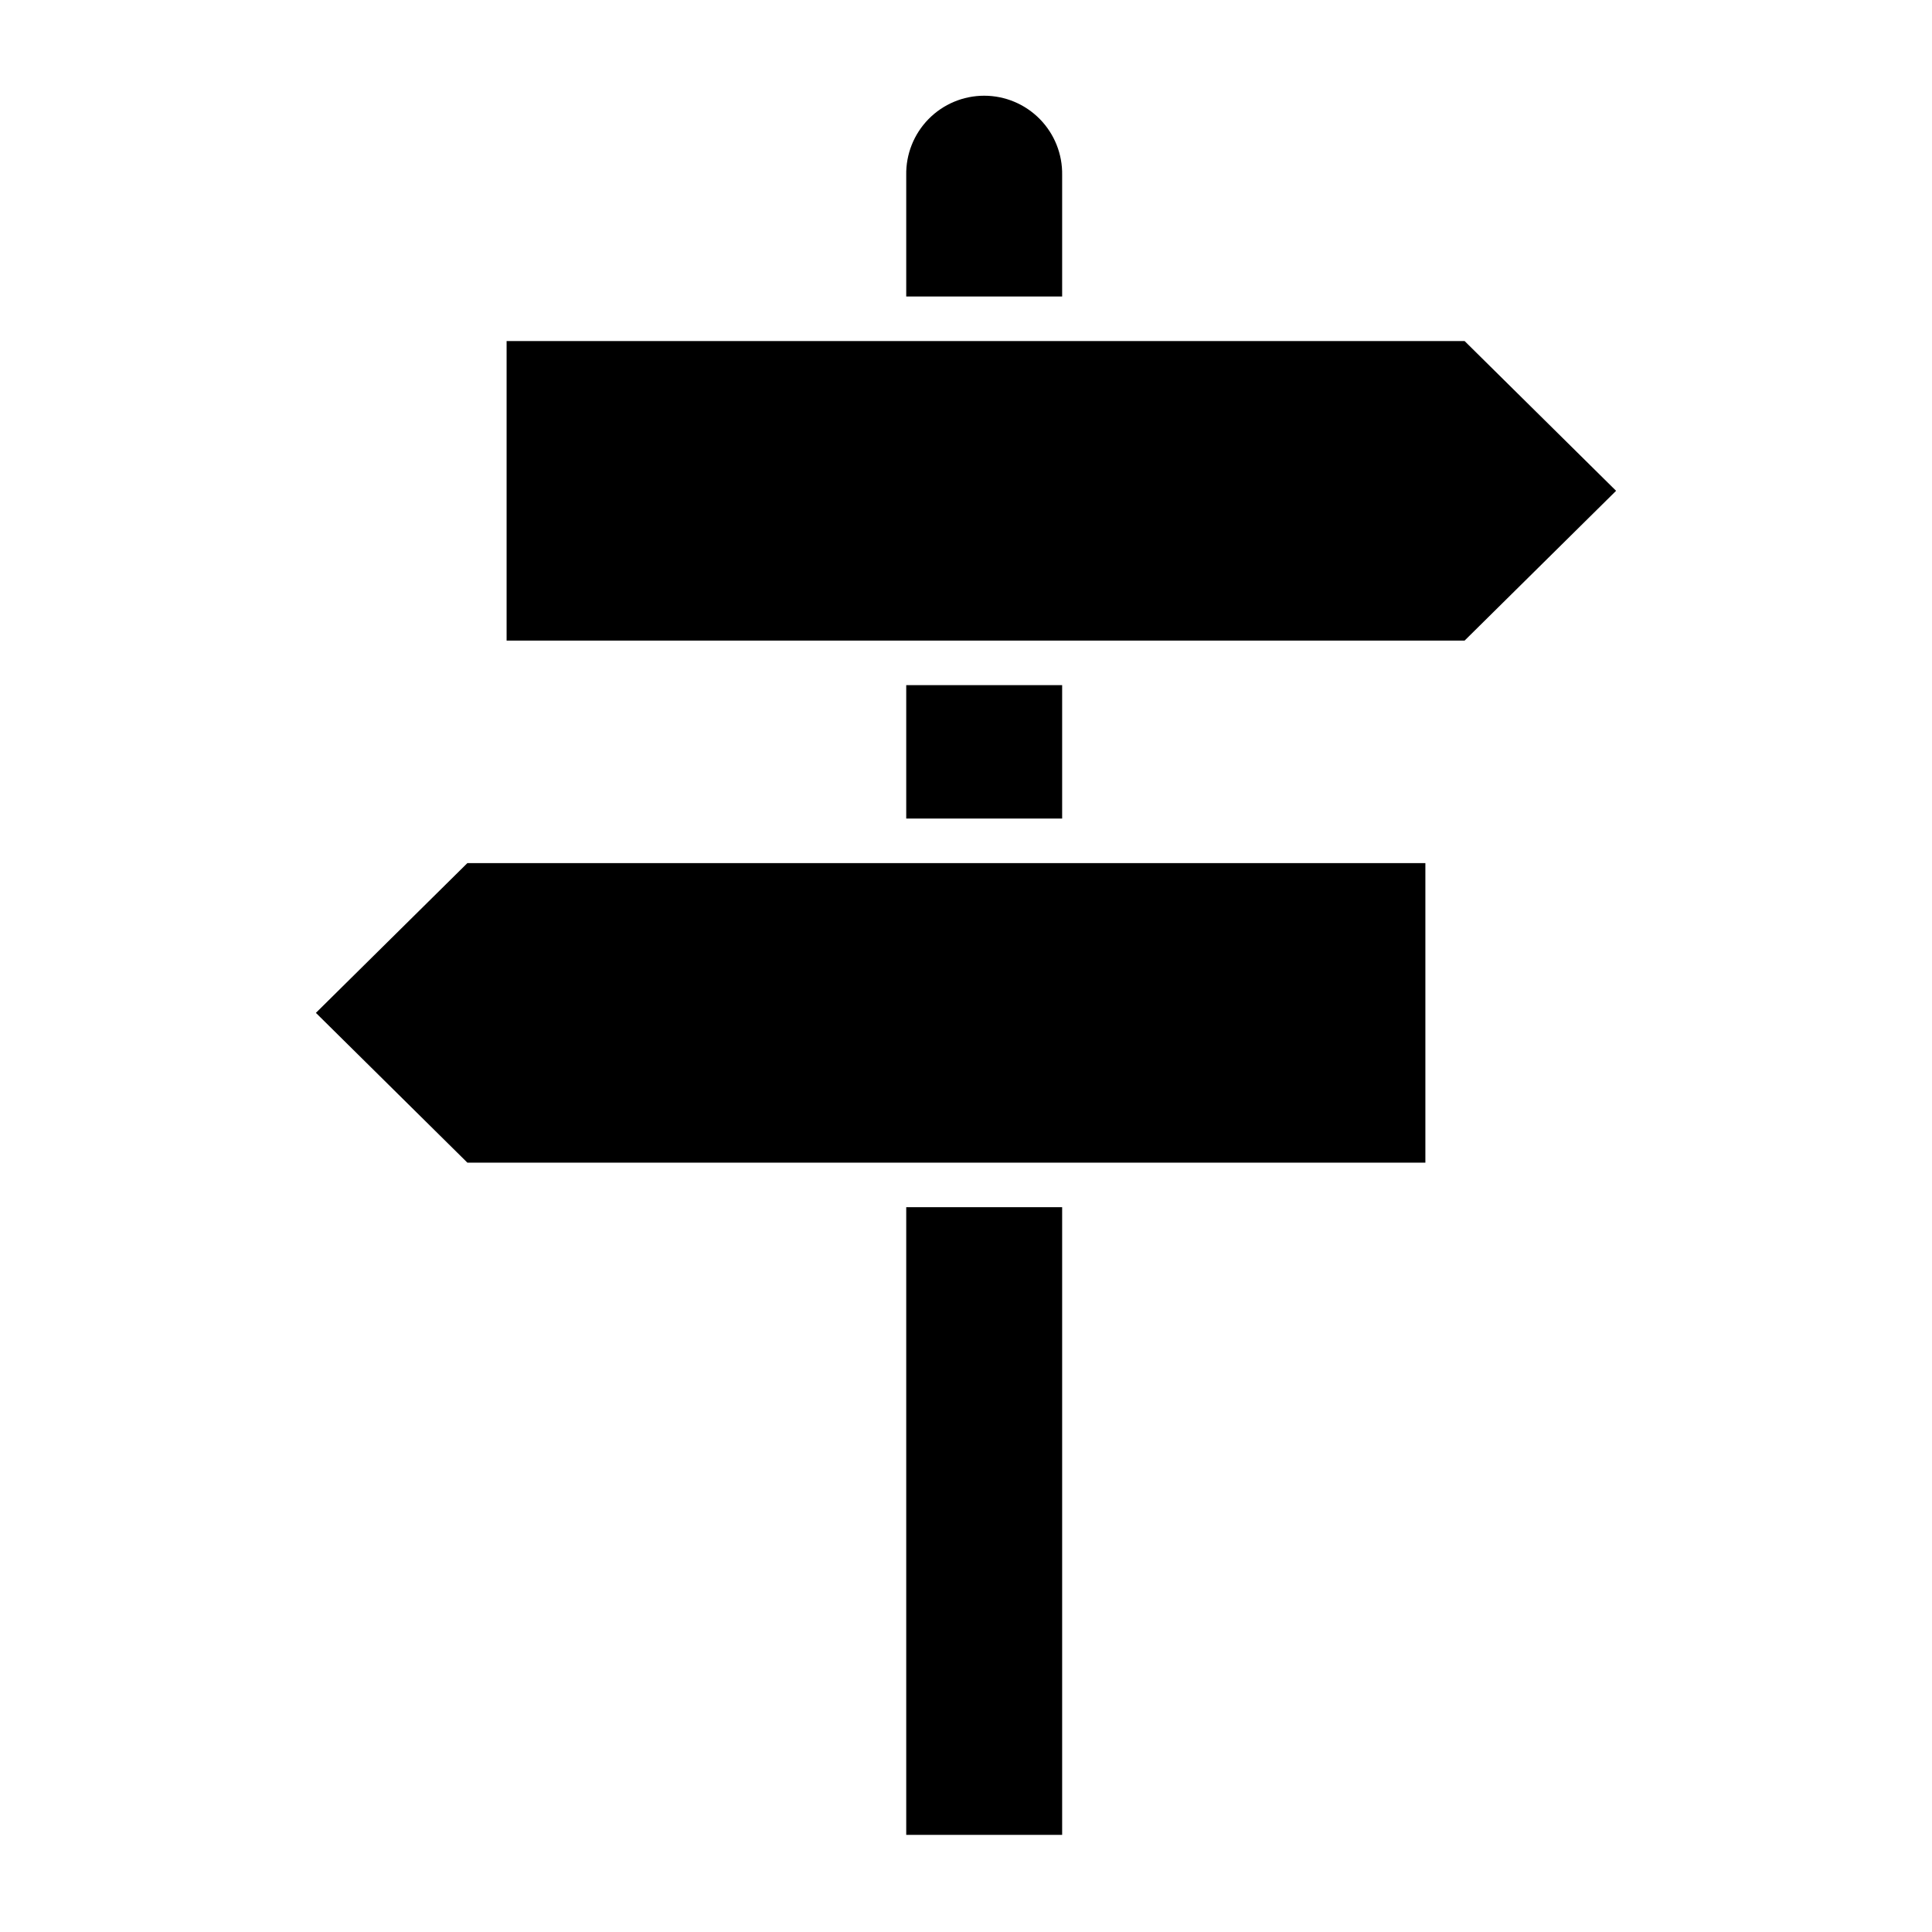 <?xml version="1.0" encoding="UTF-8"?>
<!-- The Best Svg Icon site in the world: iconSvg.co, Visit us! https://iconsvg.co -->
<svg fill="#000000" width="800px" height="800px" version="1.1" viewBox="144 144 512 512" xmlns="http://www.w3.org/2000/svg">
 <g>
  <path d="m572.28 274.07-40.145-39.688h-253.88v79.379h253.88z"/>
  <path d="m521.74 372.73h-253.88l-40.145 39.691 40.145 39.691h253.88z"/>
  <path d="m384.16 190.41v32.164h41.32v-32.164c0.102-5.547-2.031-10.898-5.918-14.855-3.883-3.957-9.195-6.188-14.742-6.188s-10.859 2.231-14.746 6.188c-3.883 3.957-6.016 9.309-5.914 14.855z"/>
  <path d="m384.16 463.92h41.32v166.34h-41.32z"/>
  <path d="m384.16 325.57h41.32v35.355h-41.32z"/>
 </g>
</svg>